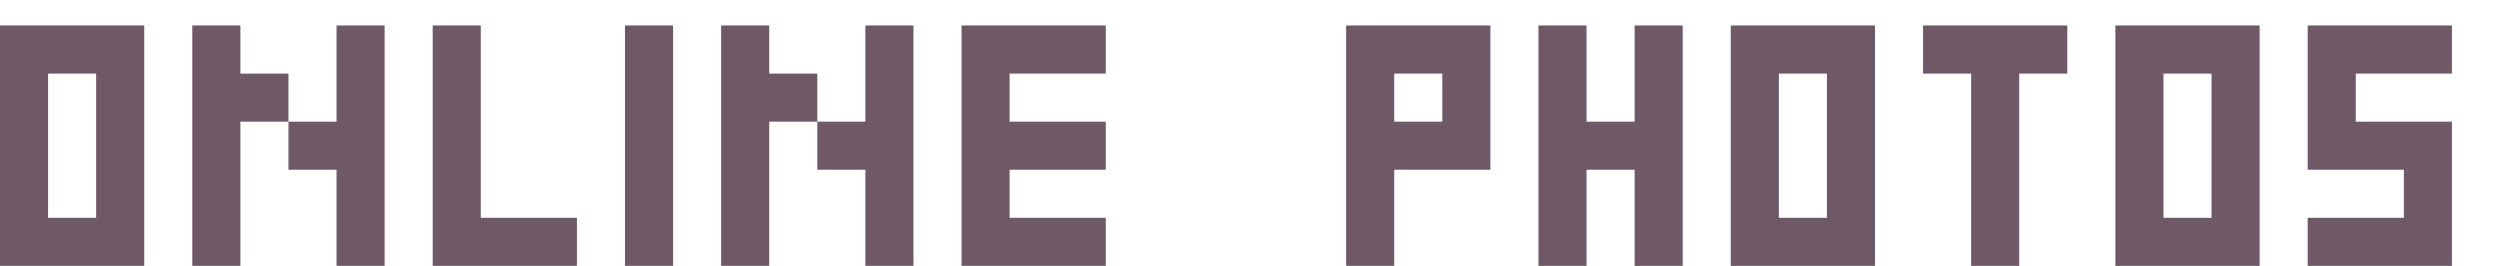 <svg xmlns="http://www.w3.org/2000/svg" width="686.4px" height="73px" viewBox="0 0 686.4 73"><g><path d="M400 200V800H200V200ZM600 1000V0H0V1000Z" fill="#6F5966" transform="translate(0, 73) scale(0.066, -0.066)" /><path d="M600 1000H800V0H600V400H400V600H200V0H0V1000H200V800H400V600H600Z" fill="#6F5966" transform="translate(52.8, 73) scale(0.066, -0.066)" /><path d="M200 200H600V0H0V1000H200Z" fill="#6F5966" transform="translate(118.8, 73) scale(0.066, -0.066)" /><path d="M0 1000H200V0H0Z" fill="#6F5966" transform="translate(171.6, 73) scale(0.066, -0.066)" /><path d="M600 1000H800V0H600V400H400V600H200V0H0V1000H200V800H400V600H600Z" fill="#6F5966" transform="translate(198, 73) scale(0.066, -0.066)" /><path d="M200 200H600V0H0V1000H600V800H200V600H600V400H200Z" fill="#6F5966" transform="translate(264.0, 73) scale(0.066, -0.066)" /><path d="M200 400V0H0V1000H600V400ZM200 600H400V800H200Z" fill="#6F5966" transform="translate(369.6, 73) scale(0.066, -0.066)" /><path d="M400 1000H600V0H400V400H200V0H0V1000H200V600H400Z" fill="#6F5966" transform="translate(422.4, 73) scale(0.066, -0.066)" /><path d="M400 200V800H200V200ZM600 1000V0H0V1000Z" fill="#6F5966" transform="translate(475.2, 73) scale(0.066, -0.066)" /><path d="M400 800V0H200V800H0V1000H600V800Z" fill="#6F5966" transform="translate(528.0, 73) scale(0.066, -0.066)" /><path d="M400 200V800H200V200ZM600 1000V0H0V1000Z" fill="#6F5966" transform="translate(580.8, 73) scale(0.066, -0.066)" /><path d="M0 200H400V400H0V1000H600V800H200V600H600V0H0Z" fill="#6F5966" transform="translate(633.6, 73) scale(0.066, -0.066)" /></g></svg>
